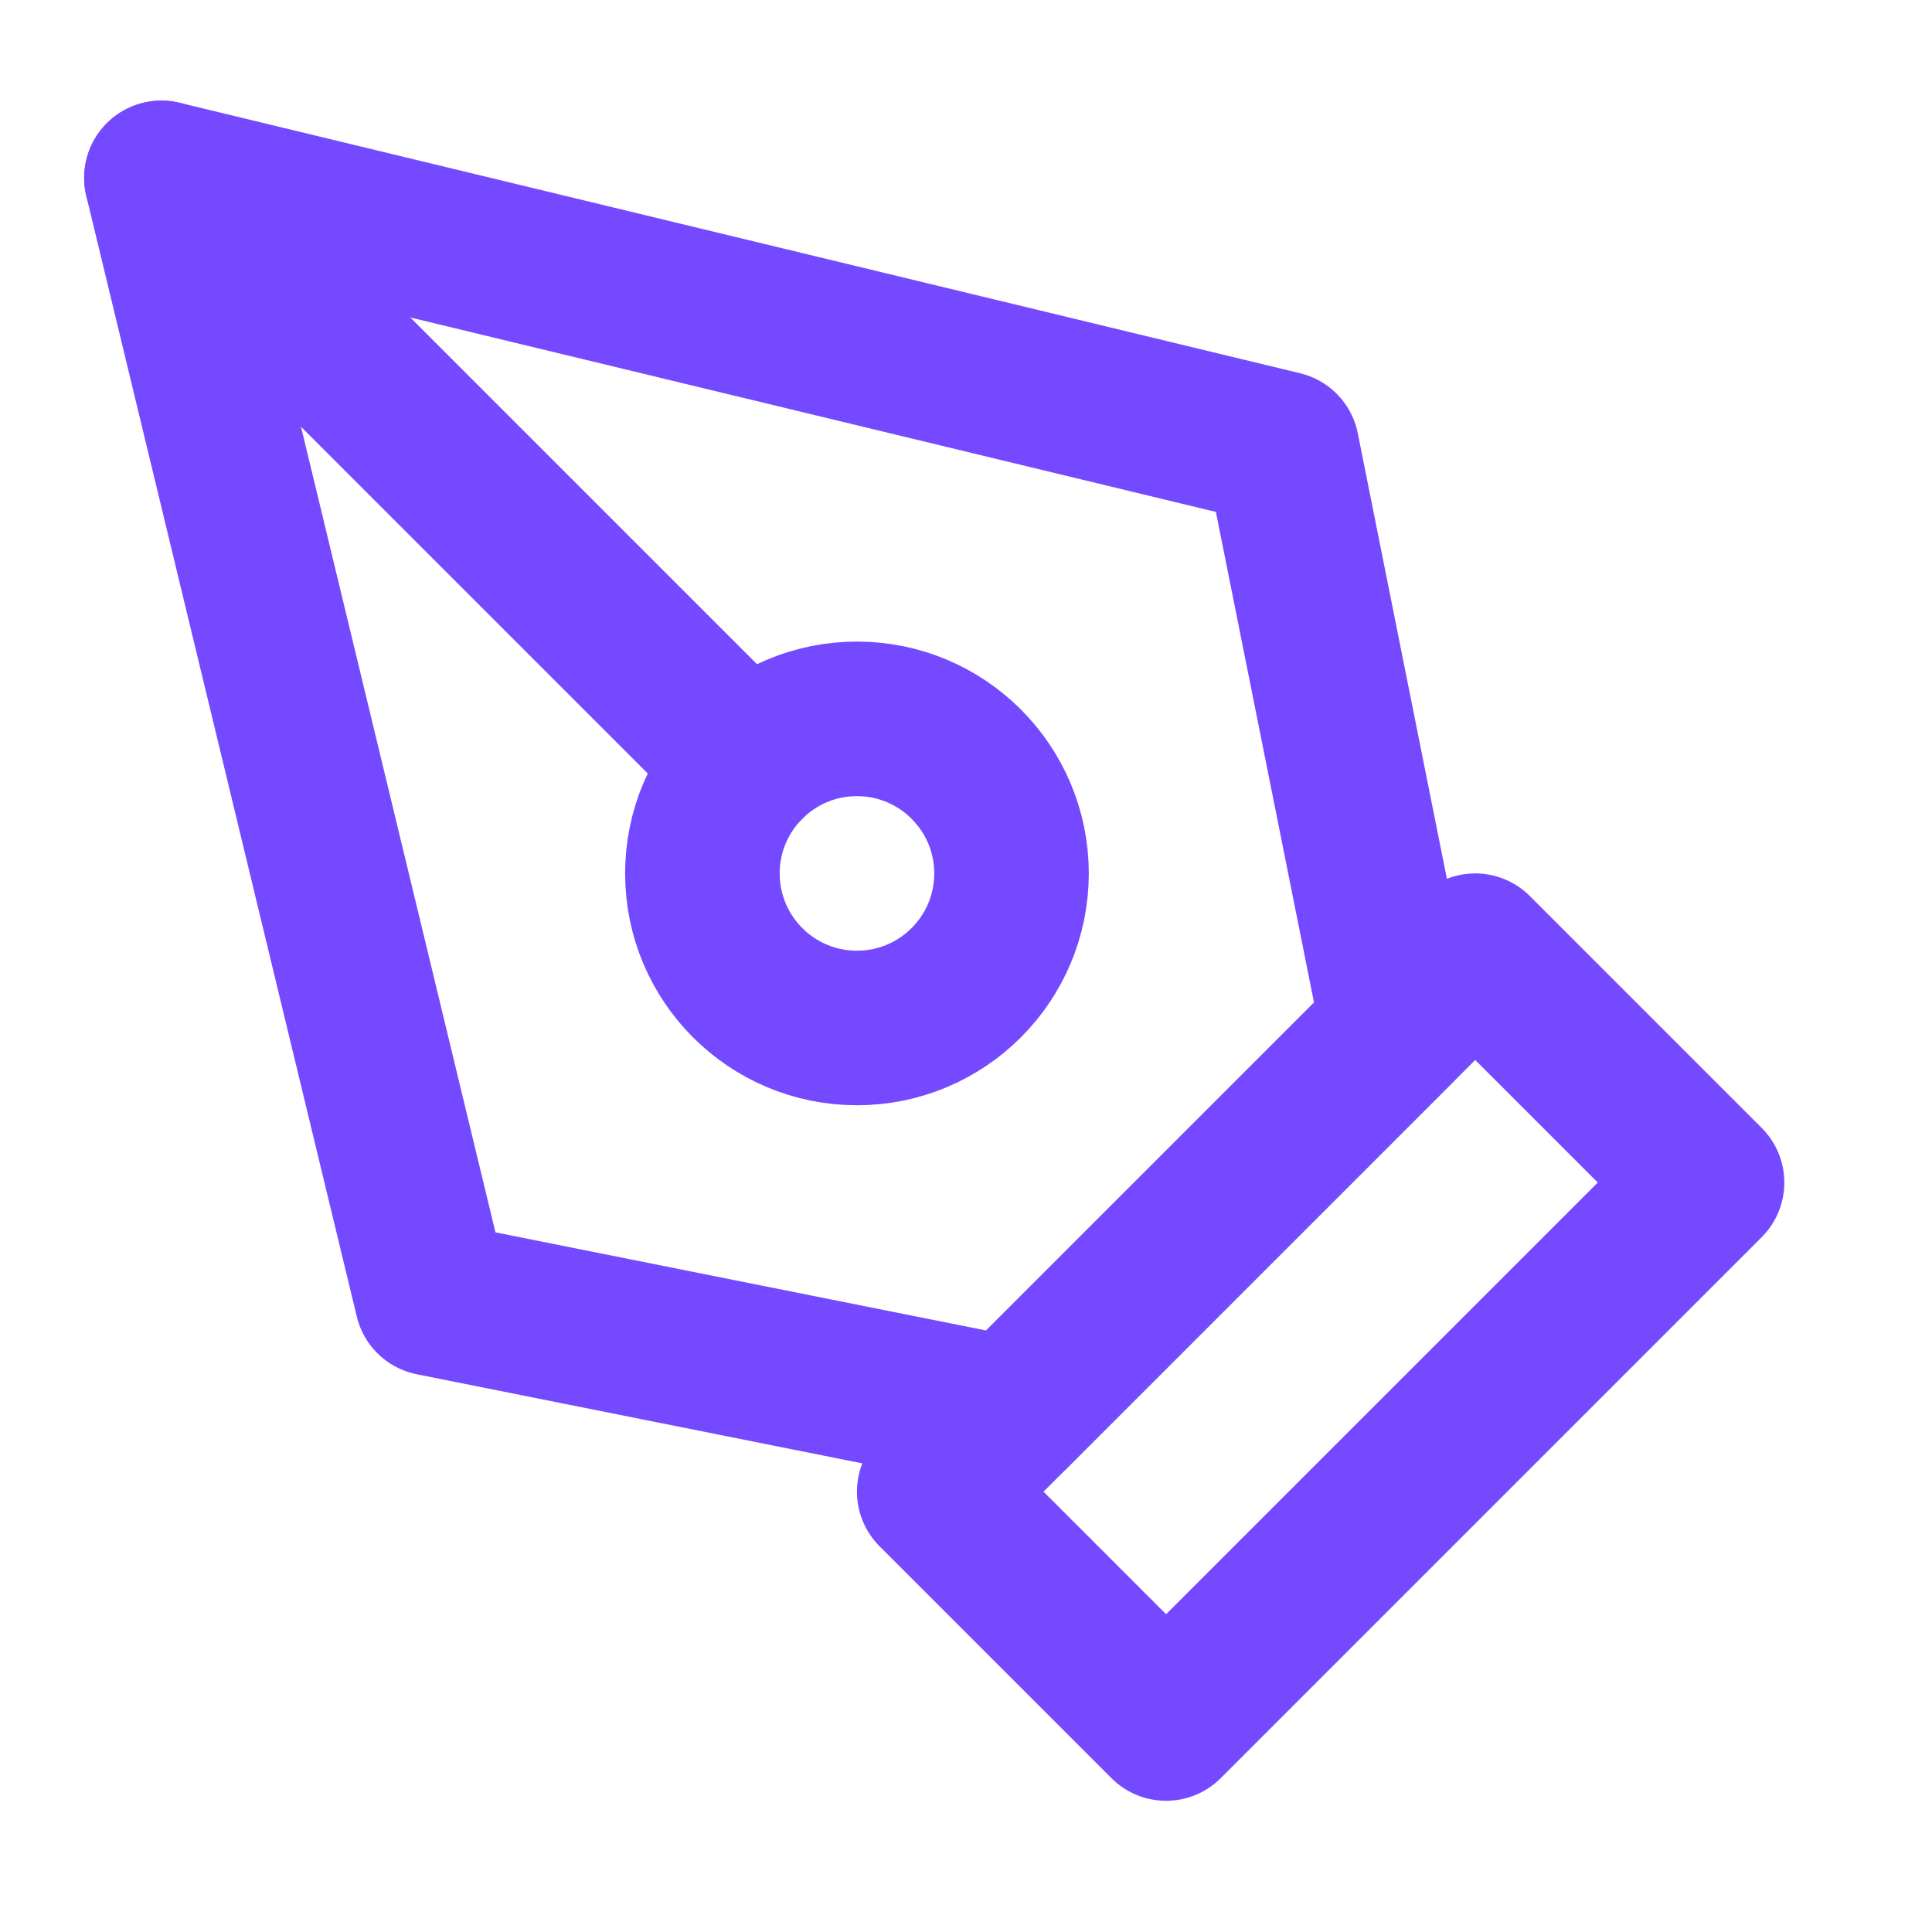 <svg width="25" height="25" viewBox="0 0 25 25" fill="none" xmlns="http://www.w3.org/2000/svg">
<path d="M12.089 19.302L19.089 12.302L22.089 15.302L15.089 22.302L12.089 19.302Z" stroke="#7549FF" stroke-width="2" stroke-linecap="round" stroke-linejoin="round"/>
<path d="M18.089 13.302L16.589 5.802L2.089 2.302L5.589 16.802L13.089 18.302L18.089 13.302Z" stroke="#7549FF" stroke-width="2" stroke-linecap="round" stroke-linejoin="round"/>
<path d="M2.089 2.302L9.675 9.888" stroke="#7549FF" stroke-width="2" stroke-linecap="round" stroke-linejoin="round"/>
<path d="M11.089 13.302C12.193 13.302 13.089 12.407 13.089 11.302C13.089 10.198 12.193 9.302 11.089 9.302C9.984 9.302 9.089 10.198 9.089 11.302C9.089 12.407 9.984 13.302 11.089 13.302Z" stroke="#7549FF" stroke-width="2" stroke-linecap="round" stroke-linejoin="round"/>
</svg>
